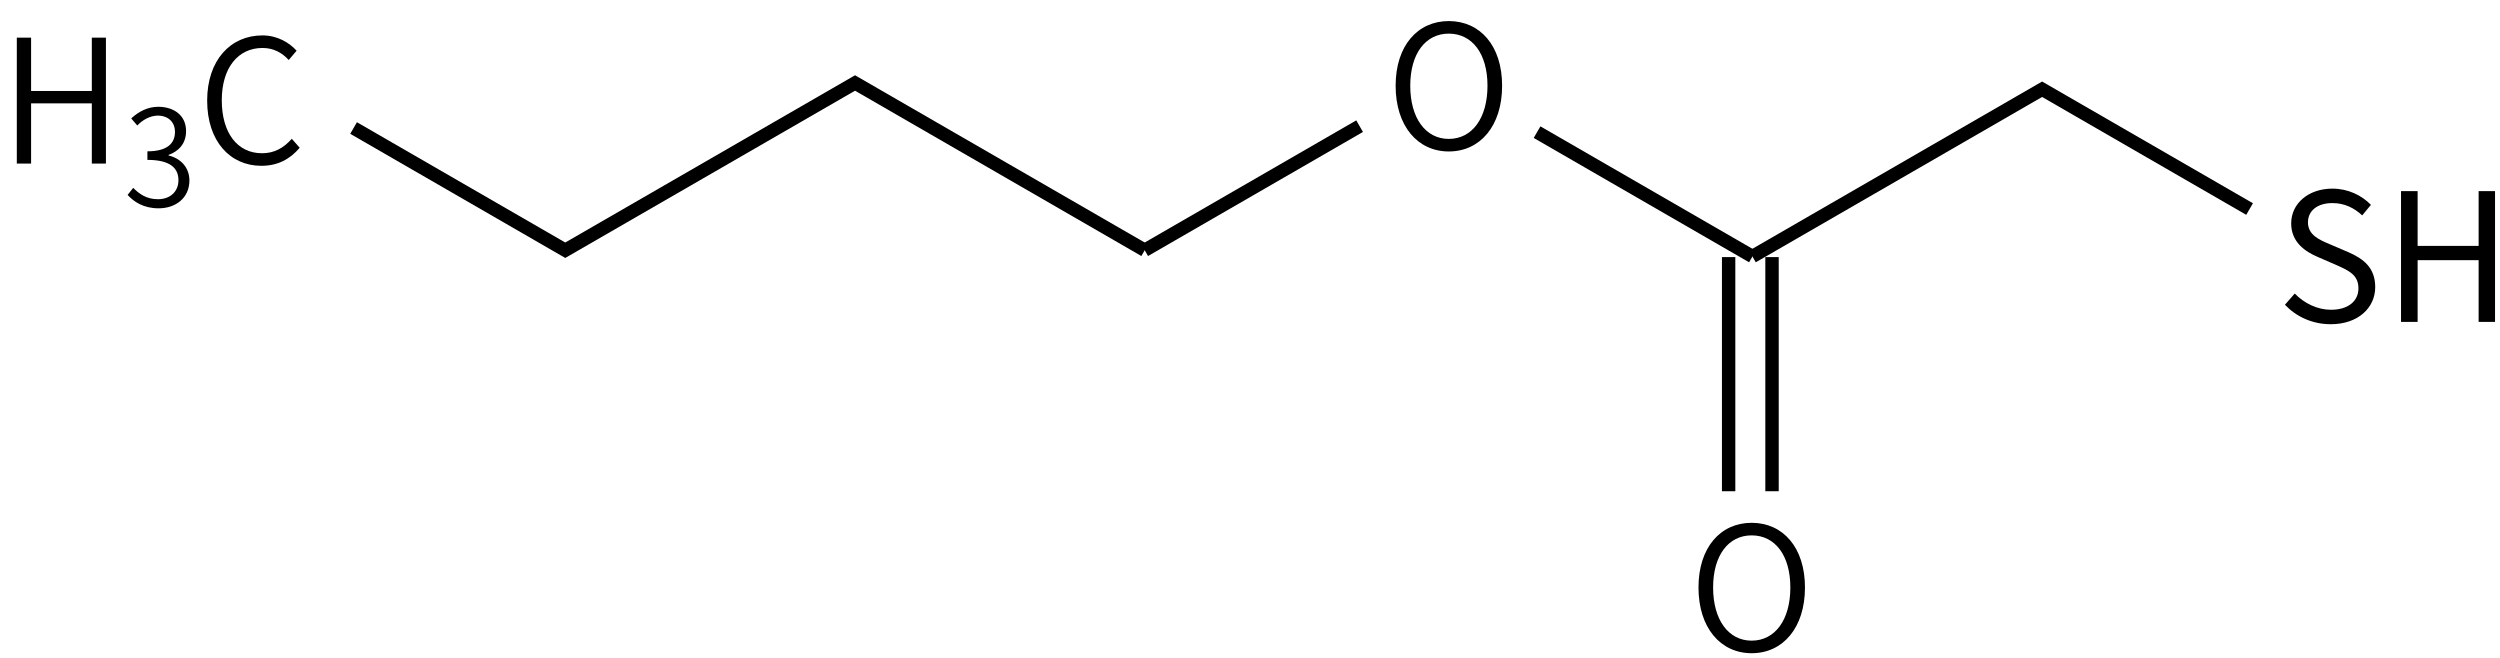 <svg height="69" viewBox="0 0 69.321 18.256" width="262" xmlns="http://www.w3.org/2000/svg"><g transform="matrix(.265 0 0 .265 -127.82 -58.793)"><path d="m663.216 248.761v24.5m4.54-24.5v24.5" fill="none" stroke="#000" stroke-width="1.4"/><path d="m665.624 290.209c3.276 0 5.58-2.664 5.58-6.876 0-4.194-2.304-6.768-5.58-6.768-3.258 0-5.562 2.574-5.562 6.768 0 4.212 2.304 6.876 5.562 6.876zm0-1.314c-2.43 0-4.032-2.178-4.032-5.562 0-3.366 1.602-5.454 4.032-5.454 2.448 0 4.05 2.088 4.05 5.454 0 3.384-1.602 5.562-4.05 5.562z"/><path d="m633.934 237.709c3.276 0 5.58-2.664 5.58-6.876 0-4.194-2.304-6.768-5.58-6.768-3.258 0-5.562 2.574-5.562 6.768 0 4.212 2.304 6.876 5.562 6.876zm0-1.314c-2.43 0-4.032-2.178-4.032-5.562 0-3.366 1.602-5.454 4.032-5.454 2.448 0 4.05 2.088 4.05 5.454 0 3.384-1.602 5.562-4.05 5.562z"/><path d="m484.099 238.975h1.494v-6.3h6.354v6.3h1.476v-13.176h-1.476v5.58h-6.354v-5.58h-1.494z"/><path d="m498.939 243.657c1.792 0 3.22-1.092 3.22-2.912 0-1.414-.98-2.338-2.184-2.618v-.056c1.092-.392 1.834-1.218 1.834-2.492 0-1.624-1.232-2.534-2.912-2.548-1.176.014-2.072.532-2.828 1.218l.63.742c.574-.588 1.316-1.022 2.156-1.036 1.106.014 1.792.686 1.792 1.708 0 1.148-.742 2.03-2.884 2.03v.896c2.38 0 3.248.854 3.248 2.128 0 1.218-.896 1.988-2.142 1.988-1.218 0-1.988-.574-2.59-1.19l-.588.742c.658.714 1.652 1.4 3.248 1.4z"/><path d="m509.686 239.209c1.71 0 2.988-.684 4.014-1.89l-.828-.936c-.864.972-1.836 1.512-3.114 1.512-2.592 0-4.212-2.142-4.212-5.544 0-3.384 1.692-5.472 4.266-5.472 1.152 0 2.052.504 2.736 1.26l.828-.972c-.756-.828-1.98-1.602-3.582-1.602-3.33 0-5.778 2.592-5.778 6.822 0 4.266 2.412 6.822 5.67 6.822z"/></g><g fill="none" stroke="#000" stroke-width="1.4"><g transform="matrix(.265 0 0 .265 -119.153 -48.273)"><path d="m633 209-22.535-13.011"/><path d="m633 209 30.31-17.5 21.711 12.535"/><g fill="#000" stroke="none" transform="translate(-11 1)"><path d="m704.518 215.086c2.856 0 4.648-1.717 4.648-3.883 0-2.035-1.232-2.968-2.819-3.659l-1.96-.84c-1.064-.448-2.259-.952-2.259-2.277 0-1.232 1.008-2.016 2.557-2.016 1.269 0 2.277.504 3.117 1.288l.915-1.101c-.971-1.008-2.408-1.699-4.032-1.699-2.483 0-4.312 1.531-4.312 3.64 0 1.997 1.512 2.968 2.781 3.509l1.979.859c1.288.579 2.277 1.027 2.277 2.427 0 1.344-1.083 2.24-2.875 2.24-1.419 0-2.8-.672-3.789-1.699l-1.027 1.176c1.195 1.251 2.856 2.035 4.797 2.035z"/><path d="m711.866 214.843h1.736v-6.459h6.384v6.459h1.717v-13.683h-1.717v5.731h-6.384v-5.731h-1.736z"/></g></g><g transform="matrix(.265 0 0 -.265 -192.232 57.686)"><path d="m762.401 204.288 22.149-12.788 30.32 17.5 30.31-17.5"/><path d="m845.18 191.5 22.487 12.983"/></g></g></svg>
